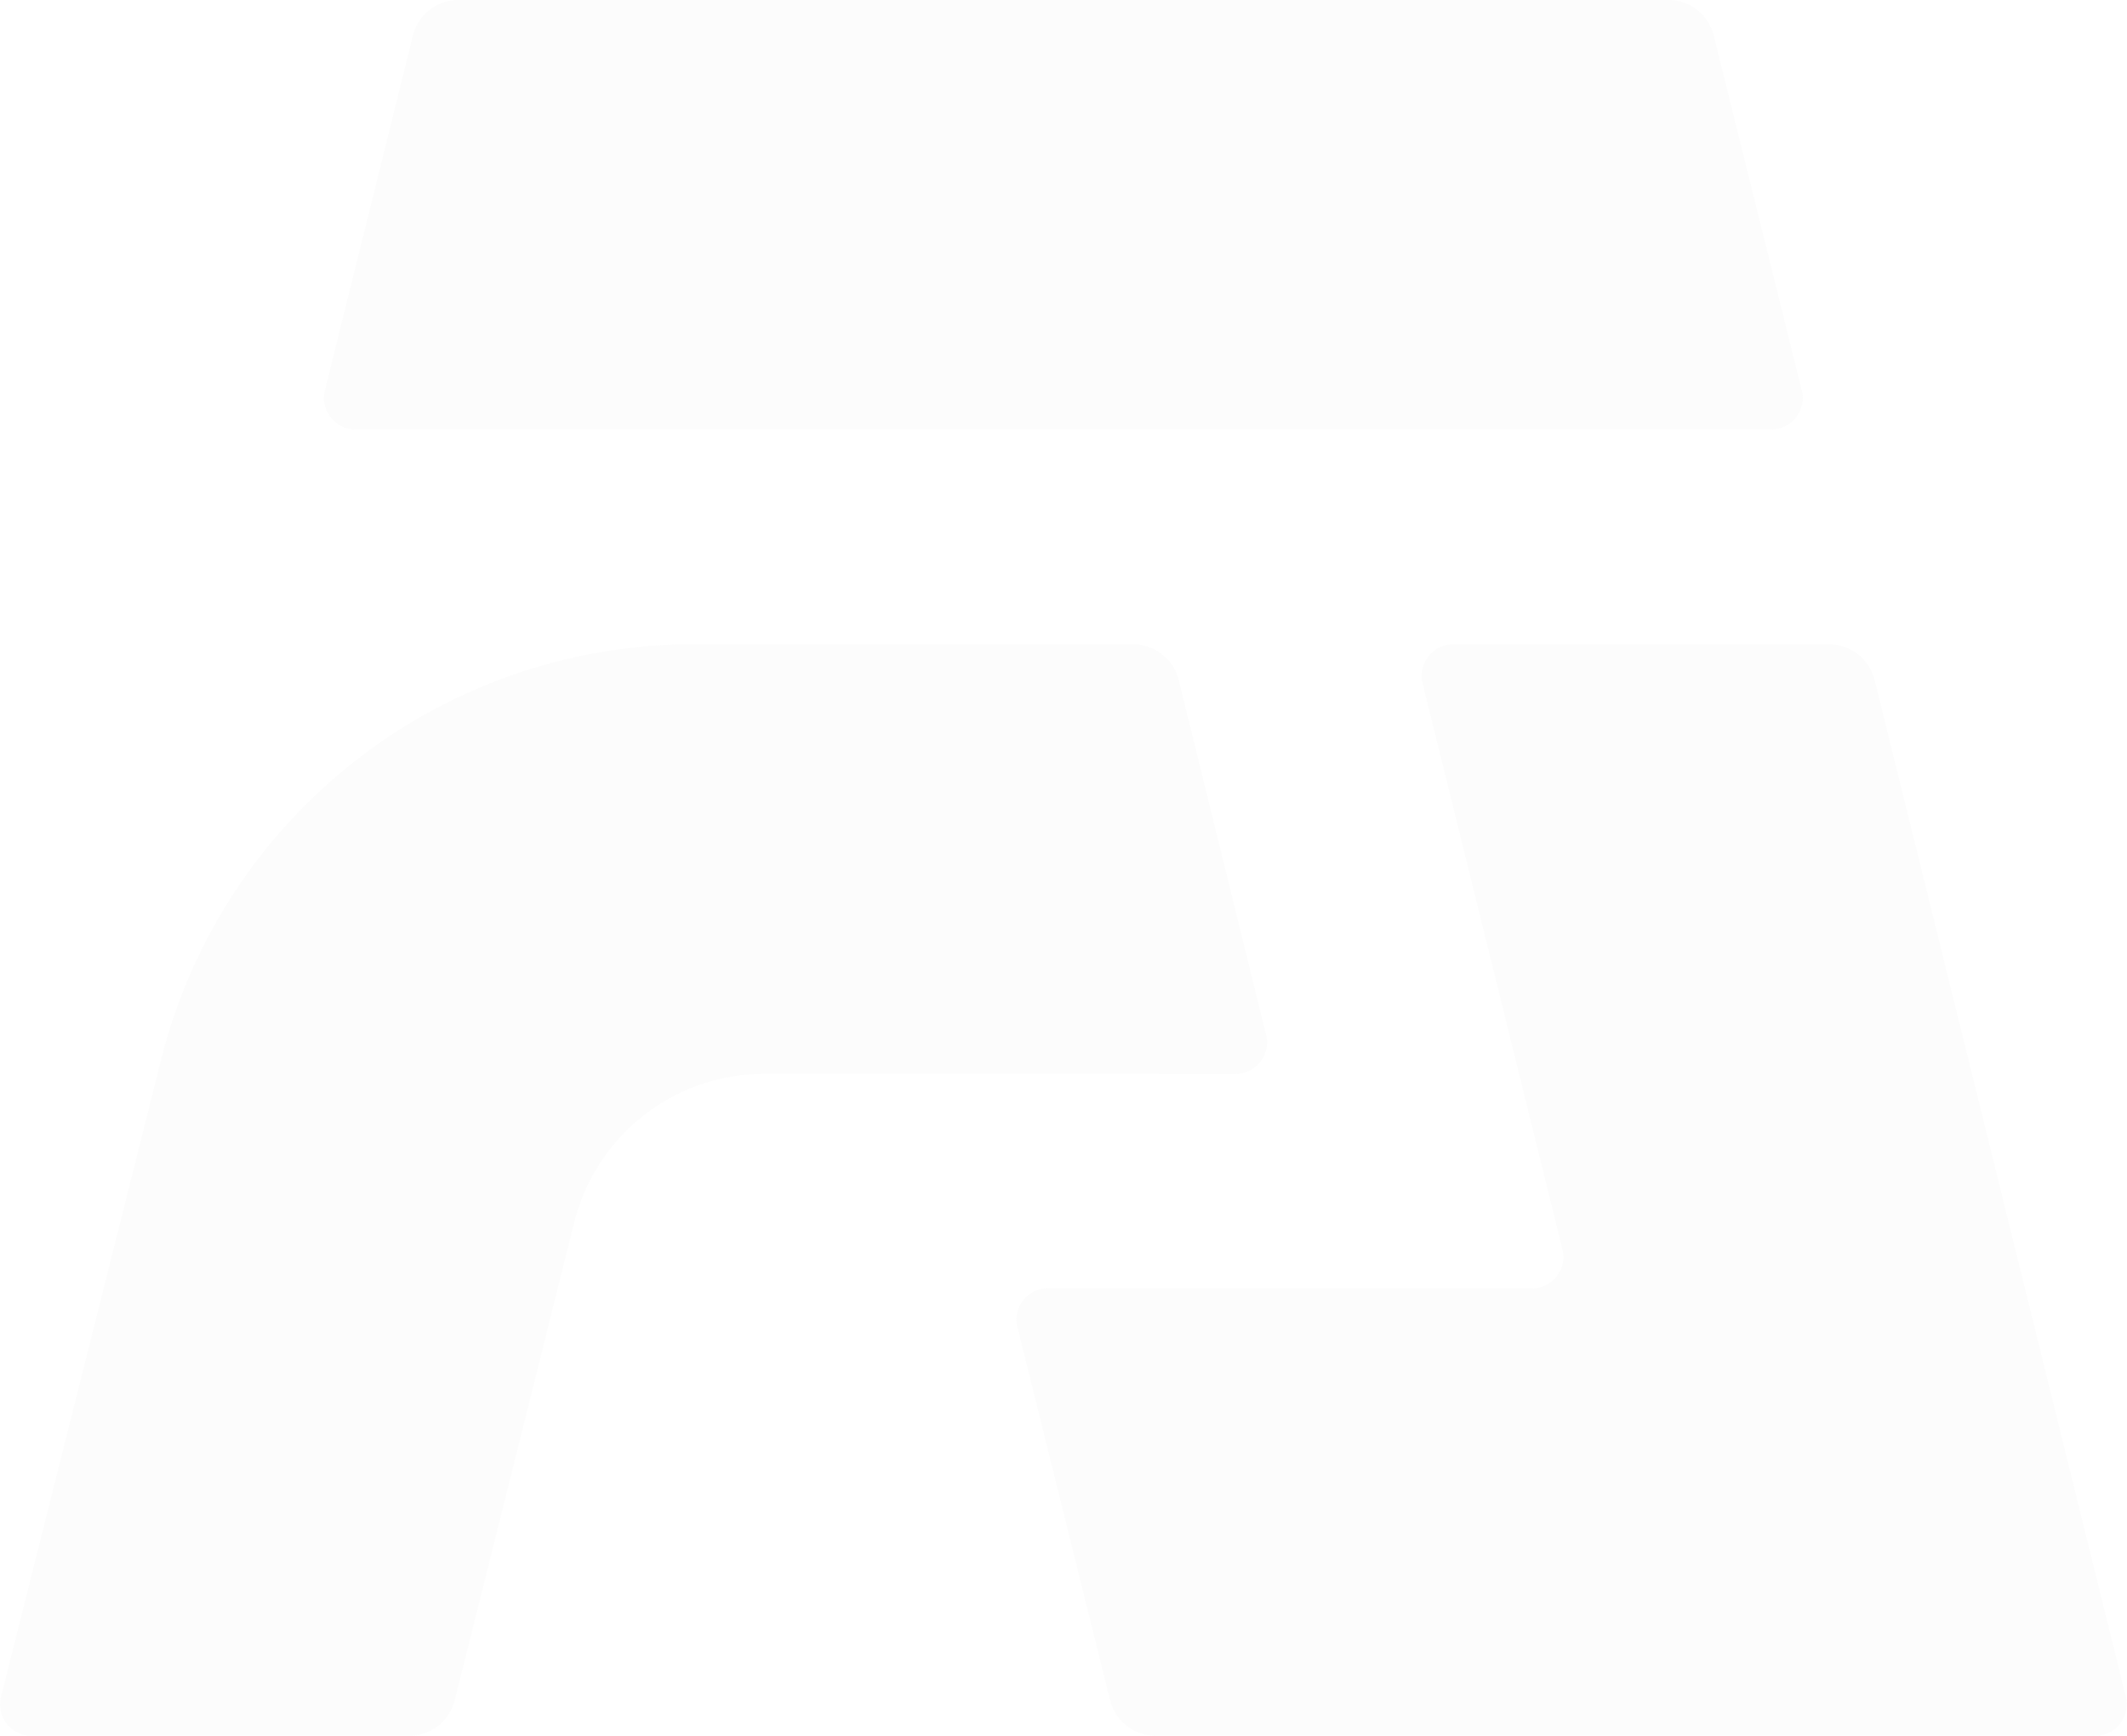 <svg xmlns="http://www.w3.org/2000/svg" width="362.75" height="296.13" viewBox="0 0 362.75 296.13">
  <defs>
    <style>
      .cls-1 {
        fill: #e5e5e5;
        fill-rule: evenodd;
        opacity: 0.1;
      }
    </style>
  </defs>
  <path id="形状_34_拷贝" data-name="形状 34 拷贝" class="cls-1" d="M1540.6,3487.05h241.5a5.372,5.372,0,0,0,5.18-6.69l-15-60.47a8.011,8.011,0,0,0-7.76-6.12H1558.18a8.014,8.014,0,0,0-7.77,6.12l-15,60.47a5.383,5.383,0,0,0,5.19,6.69m155.32,103.24-14.89-60.47a8.036,8.036,0,0,0-7.78-6.13h-75.24a93.6,93.6,0,0,0-90.59,71.09l-27.24,108.42a5.368,5.368,0,0,0,5.17,6.7h64.44a8.026,8.026,0,0,0,7.77-6.09l20.35-81.41a33.447,33.447,0,0,1,32.36-25.43l80.47,0.01a5.372,5.372,0,0,0,5.18-6.69m26.7-59.91,23.84,96.51a5.368,5.368,0,0,1-5.18,6.69l-82.57-.03a5.359,5.359,0,0,0-5.18,6.68l15.78,63.57a8.046,8.046,0,0,0,7.78,6.1h160.28a5.372,5.372,0,0,0,5.18-6.68l-42.83-173.4a8.017,8.017,0,0,0-7.78-6.12l-64.13-.01a5.378,5.378,0,0,0-5.19,6.69" transform="translate(-1480 -3413.78)"/>
</svg>
